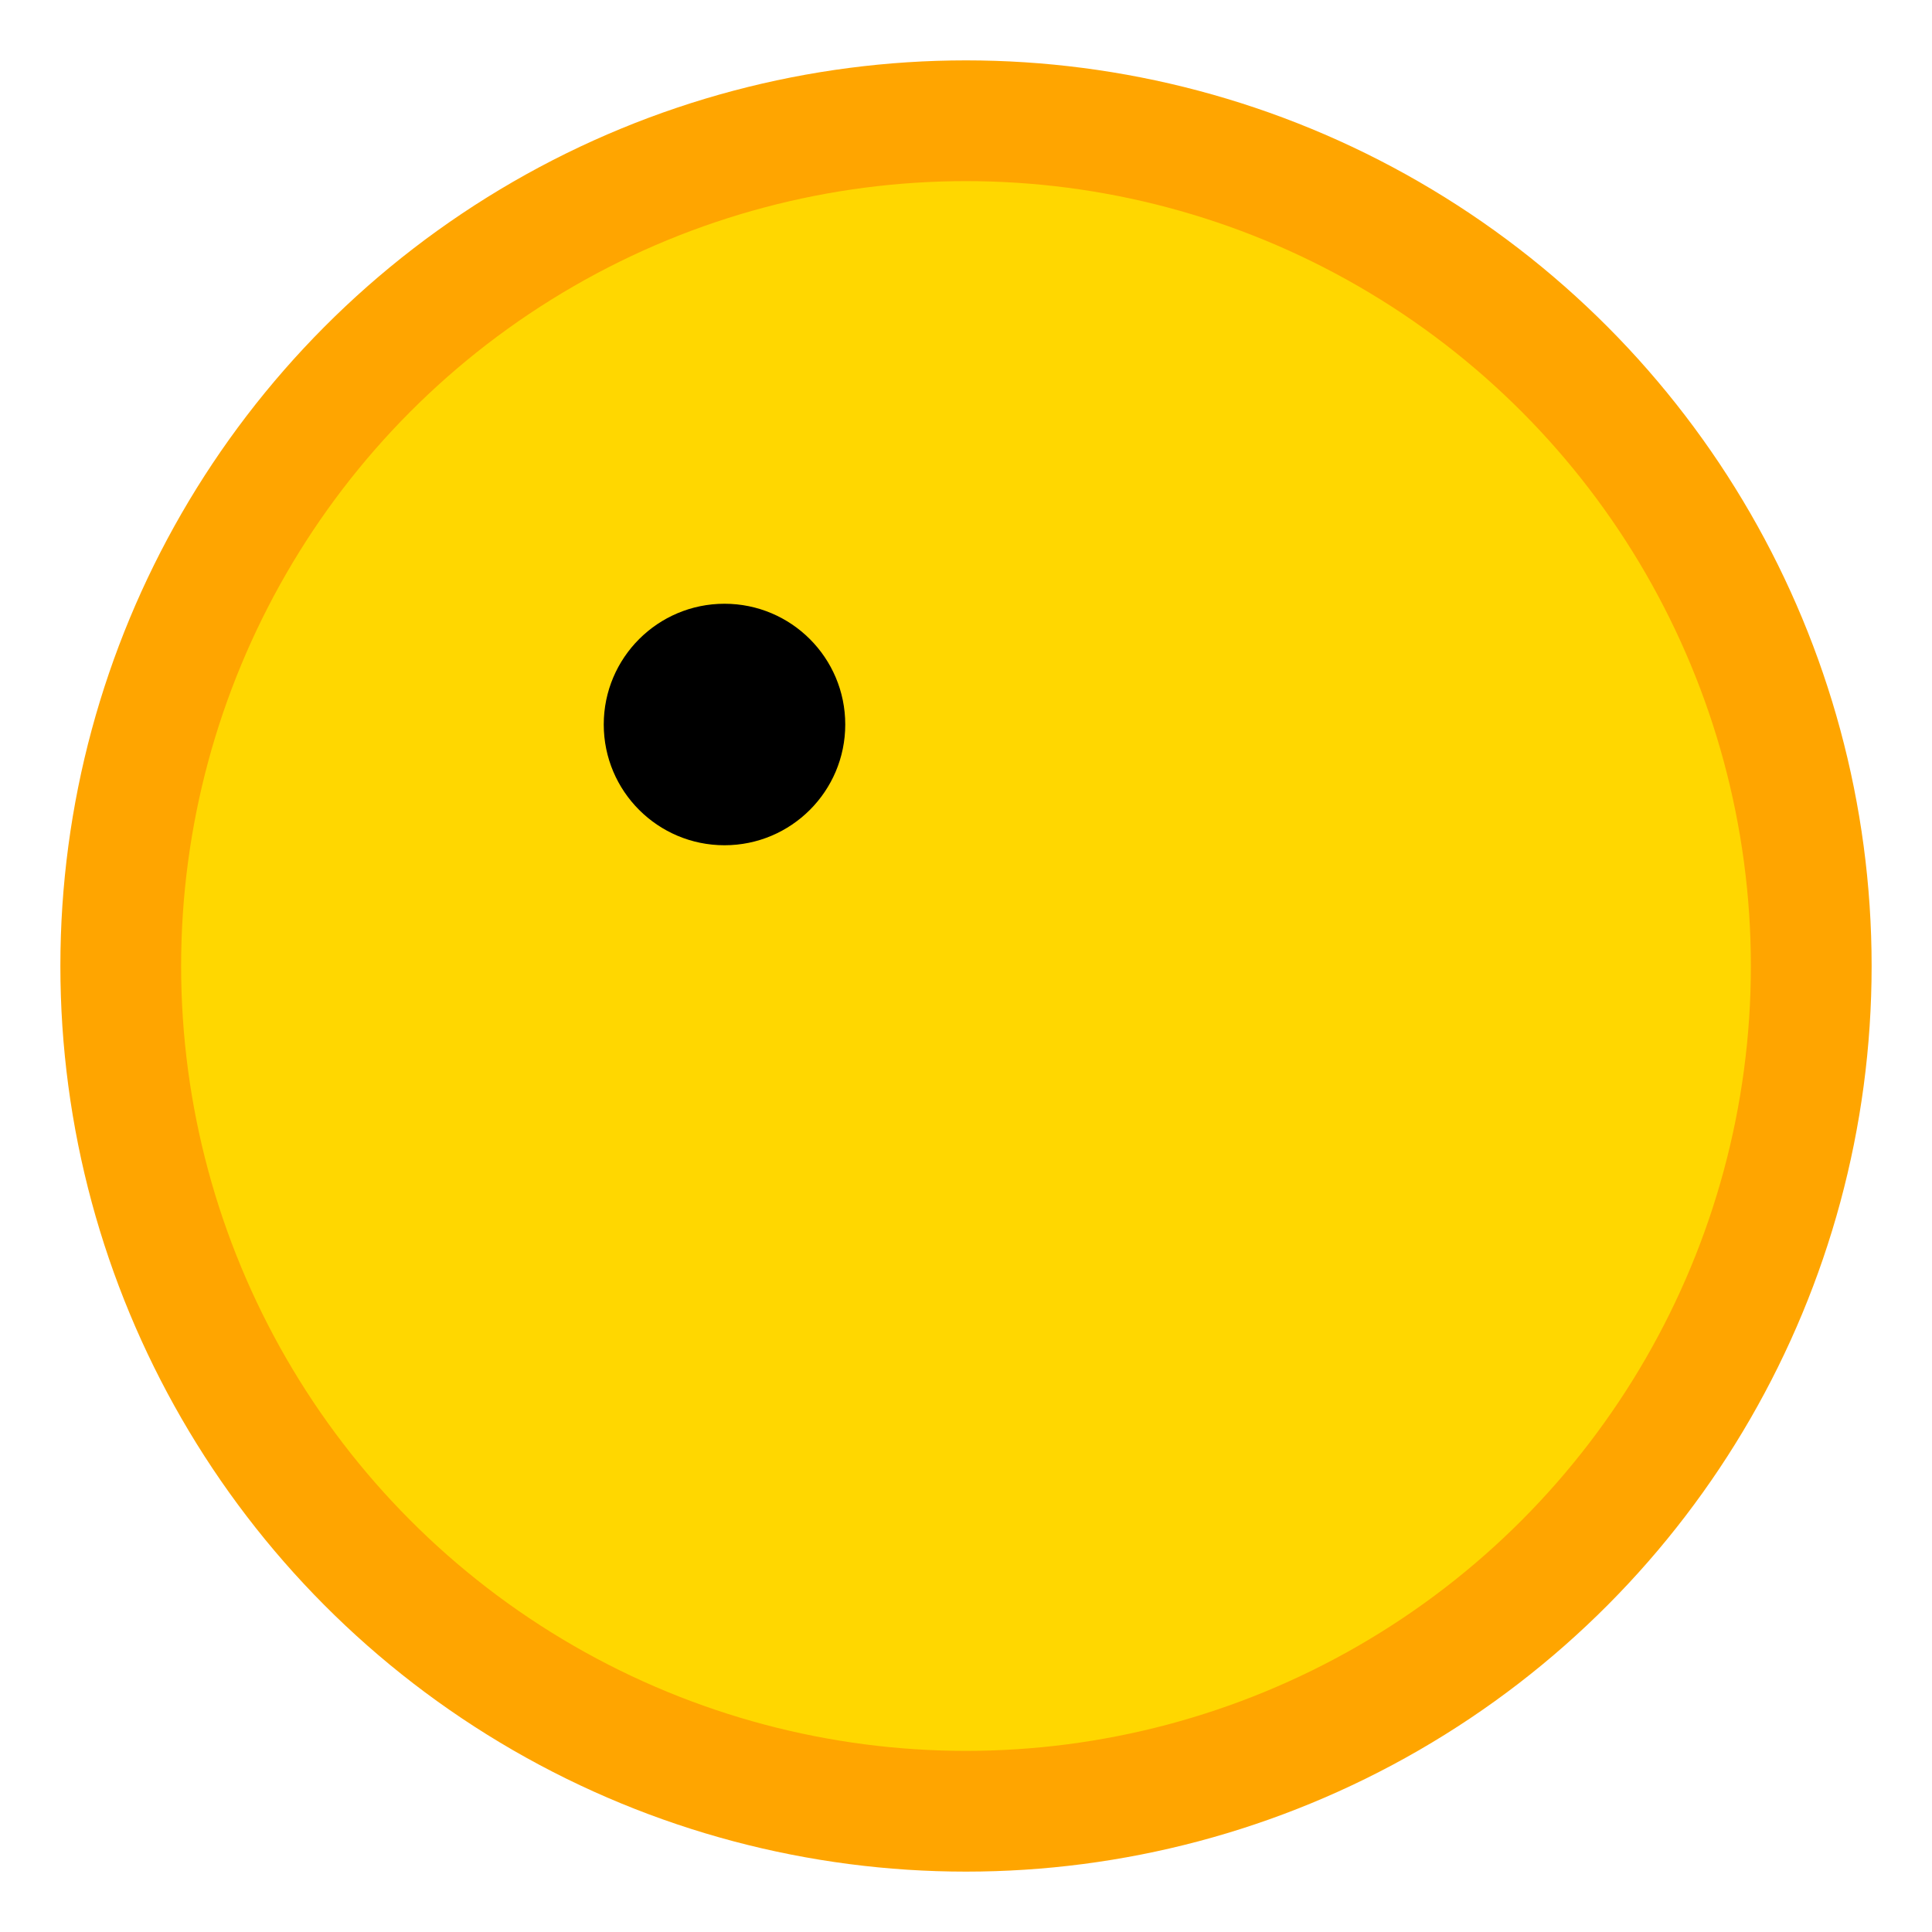 <svg xmlns="http://www.w3.org/2000/svg" viewBox="0 0 32 32" width="32" height="32">
  <circle cx="16" cy="16" r="14" fill="#FFD700" stroke="#FFA500" stroke-width="2"/>
  <path d="M16 6 L26 16 L16 26 Z" fill="#FFD700"/>
  <circle cx="12" cy="12" r="2" fill="#000"/>
</svg>
